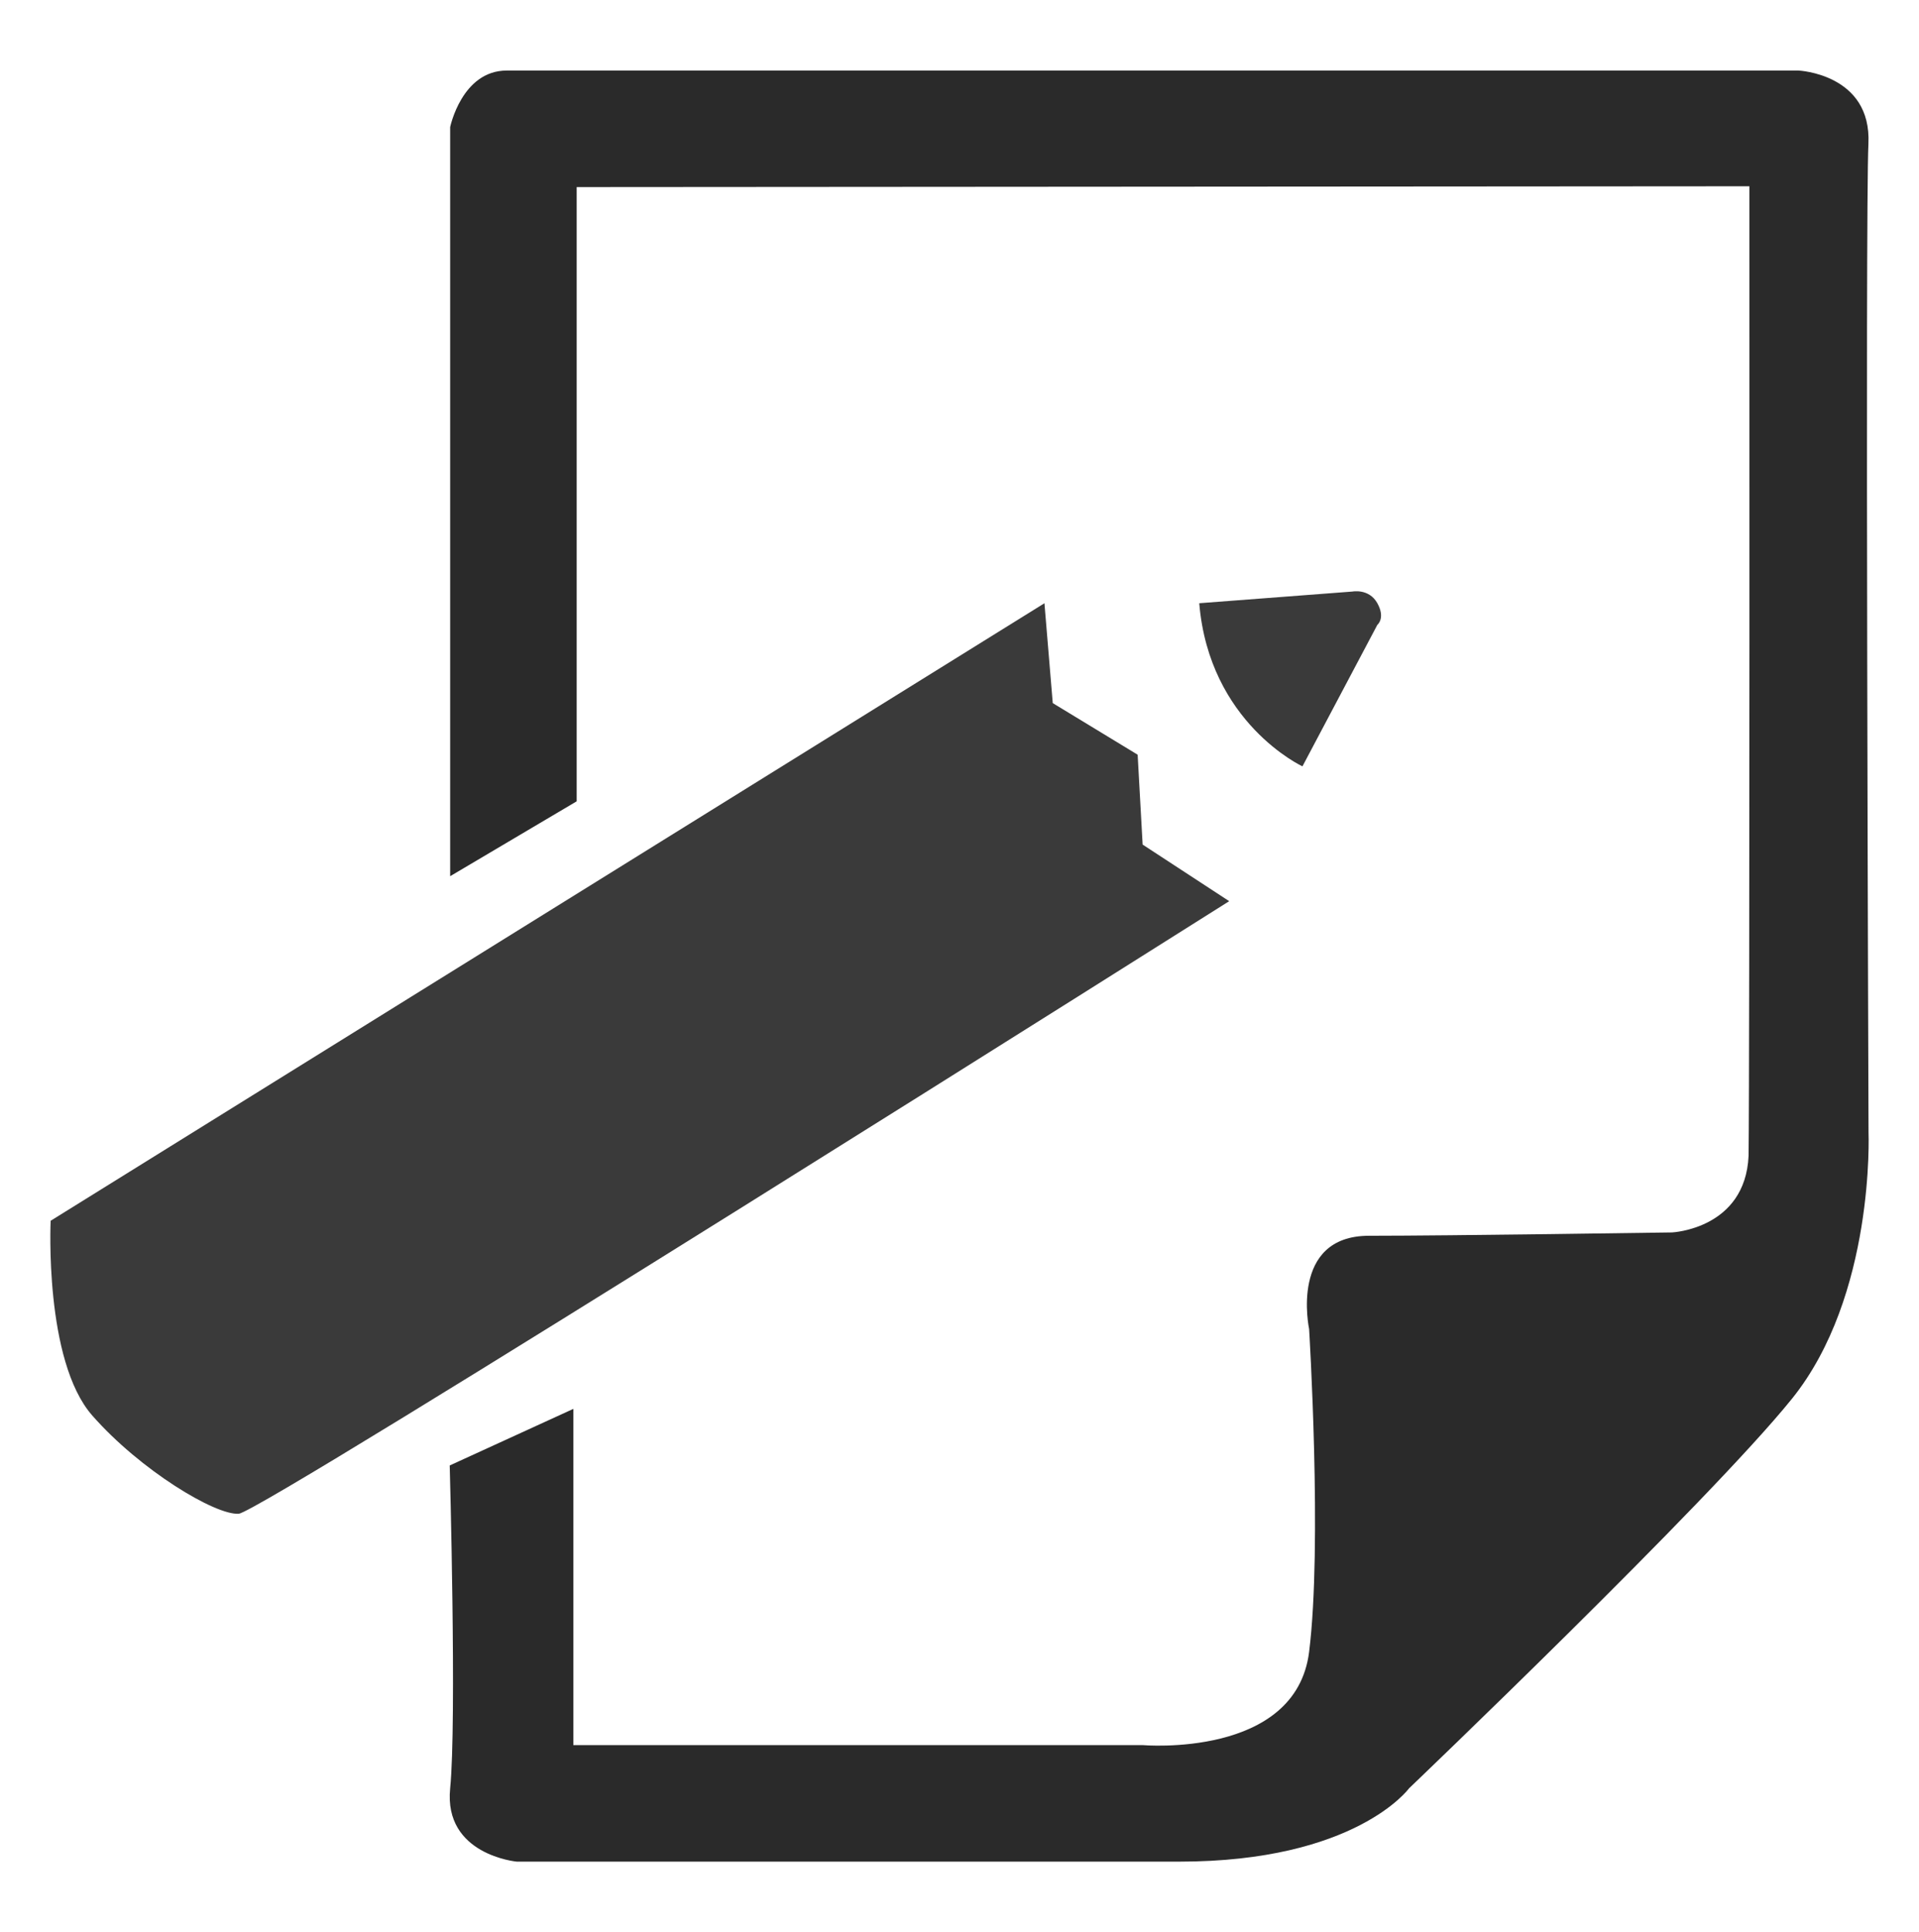 <?xml version="1.0" encoding="utf-8"?>
<!-- Generator: Adobe Illustrator 16.0.0, SVG Export Plug-In . SVG Version: 6.00 Build 0)  -->
<!DOCTYPE svg PUBLIC "-//W3C//DTD SVG 1.1//EN" "http://www.w3.org/Graphics/SVG/1.1/DTD/svg11.dtd">
<svg version="1.1" id="Layer_1" xmlns="http://www.w3.org/2000/svg" xmlns:xlink="http://www.w3.org/1999/xlink" x="0px" y="0px"
	 width="145px" height="146px" viewBox="0 0 145 146" enable-background="new 0 0 145 146" xml:space="preserve">
<path fill="#2A2A2A" d="M34.014,66.207V9.606c0,0,0.881-4.276,4.276-4.276c3.396,0,97.605,0,97.605,0s5.534,0.251,5.283,5.534
	c-0.251,5.283,0.009,74.714,0.009,74.714s0.495,12.327-5.794,20.124c-6.29,7.798-28.93,29.433-28.93,29.433
	s-4.025,5.534-17.357,5.534s-50.061,0-50.061,0s-5.535-0.502-5.031-5.534c0.503-5.031-0.033-24.401-0.033-24.401l9.341-4.276v25.407
	h43.017c0,0,11.572,1.007,12.578-7.043c1.007-8.051,0-24.402,0-24.402s-1.51-7.043,4.528-7.043c6.037,0,22.892-0.252,22.892-0.252
	s5.534-0.251,5.786-5.786c0.088-6.791,0.063-73.265,0.063-73.265l-88.612,0.062v46.413L34.014,66.207z"/>
<path fill="#3A3A3A" d="M3.827,92.244c0,0-0.503,10.565,3.145,14.716c3.647,4.151,9.308,7.547,11.068,7.422
	c1.761-0.126,74.839-46.287,74.839-46.287l-6.541-4.276l-0.377-6.792l-6.415-3.899l-0.628-7.546L3.827,92.244z"/>
<path fill="#3A3A3A" d="M90.615,45.581l11.571-0.882c0,0,1.258-0.25,1.887,0.882c0.629,1.131,0,1.634,0,1.634l-5.66,10.692
	C98.413,57.907,91.369,54.637,90.615,45.581z"/>
</svg>
